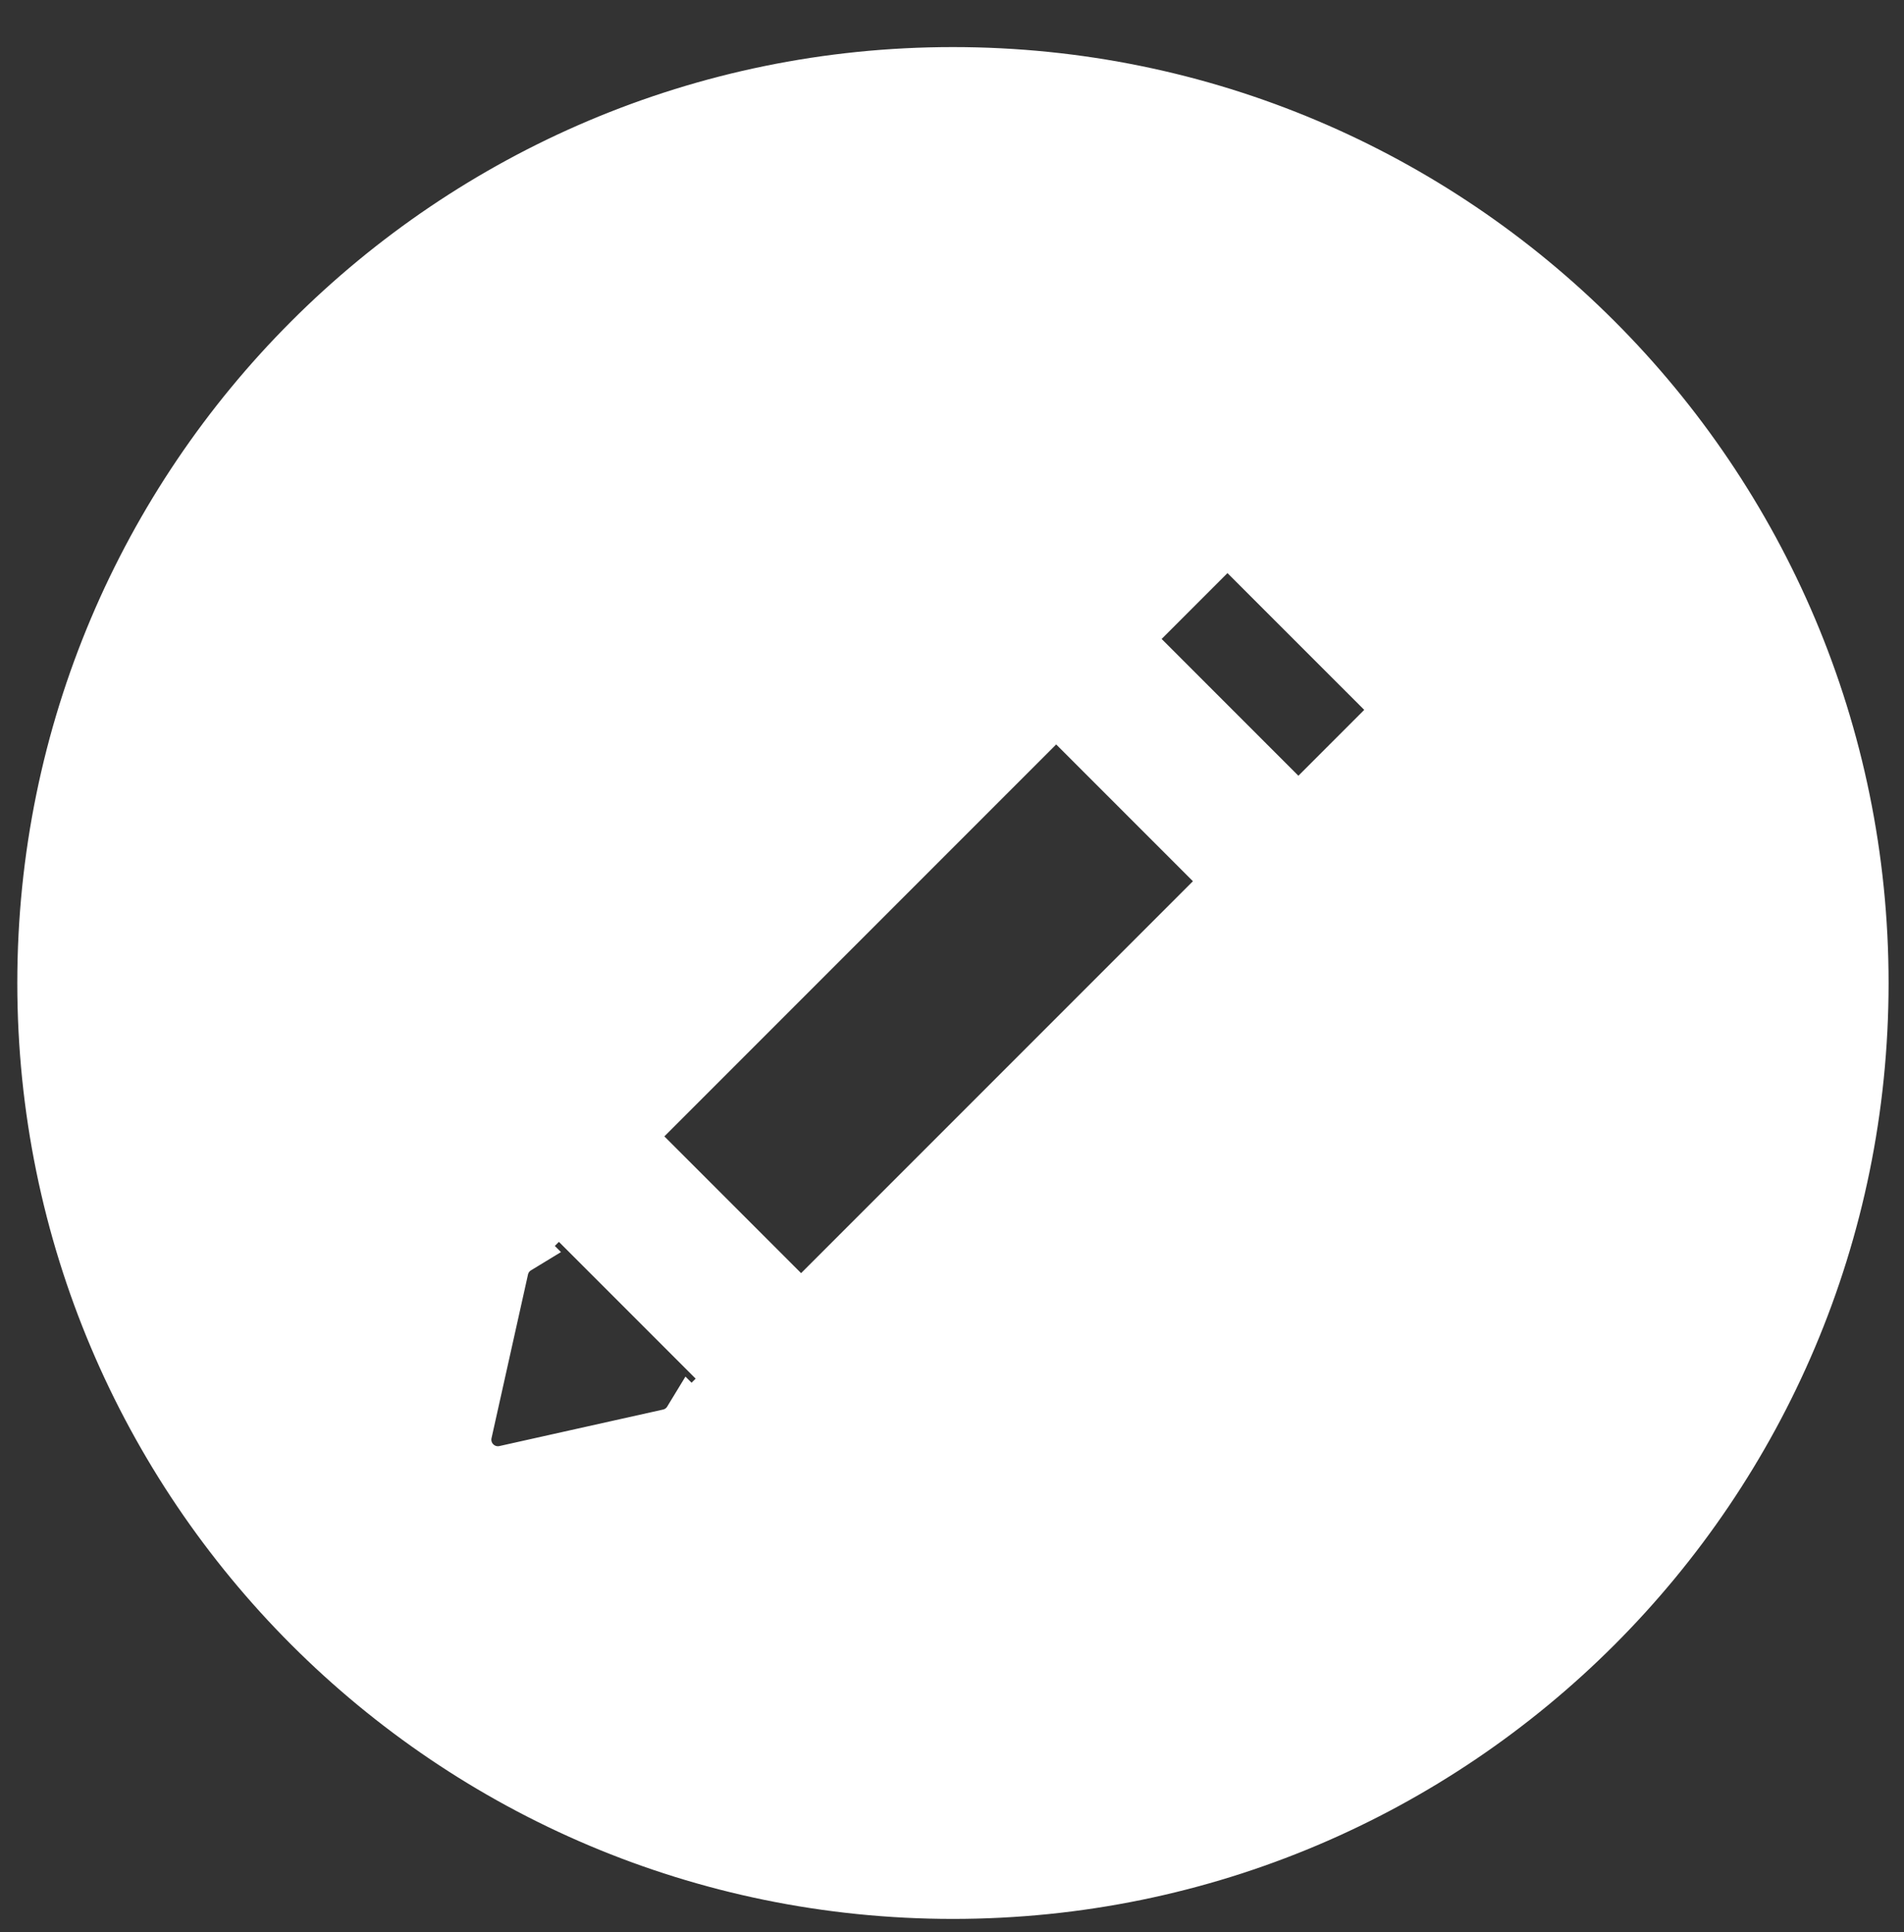 <?xml version="1.0" encoding="utf-8"?>
<!-- Generator: Adobe Illustrator 15.0.0, SVG Export Plug-In . SVG Version: 6.00 Build 0)  -->
<!DOCTYPE svg PUBLIC "-//W3C//DTD SVG 1.1//EN" "http://www.w3.org/Graphics/SVG/1.1/DTD/svg11.dtd">
<svg version="1.1" id="Layer_1" xmlns="http://www.w3.org/2000/svg" xmlns:xlink="http://www.w3.org/1999/xlink" x="0px" y="0px"
	 width="104px" height="105.5px" viewBox="-2.445 -4.07 104 105.5" enable-background="new -2.445 -4.07 104 105.5"
	 xml:space="preserve">
<rect x="-2.445" y="-4.07" width="104" height="105.5" fill="#333333" stroke="none"/>
<g>
	<g>
		<path fill="#FFFFFF" stroke="#FFFFFF" stroke-width="3" stroke-miterlimit="10" d="M49.605,0.001C22.209,0.001,0,22.212,0,49.606
			C0,77,22.209,99.213,49.605,99.213s49.608-22.211,49.608-49.606C99.213,22.21,77.001,0.001,49.605,0.001z M73.187,35.699
			l-4.712,4.712l-9.591-9.591l-3.639,3.639l9.591,9.591L41.313,67.571l-9.591-9.589l-3.638,3.639l9.59,9.59l-2.344,2.344
			l-0.044-0.044c-0.26,0.428-0.683,0.74-1.185,0.852l-8.943,1.994c-0.134,0.03-0.271,0.045-0.405,0.045
			c-0.488,0-0.962-0.192-1.314-0.545c-0.451-0.449-0.639-1.099-0.5-1.721l1.993-8.94c0.112-0.502,0.425-0.926,0.853-1.186
			l-0.045-0.045l37.857-37.857c0.555-0.554,1.456-0.554,2.011,0.002l7.581,7.578C73.742,34.242,73.742,35.144,73.187,35.699z"/>
	</g>
</g>
</svg>
